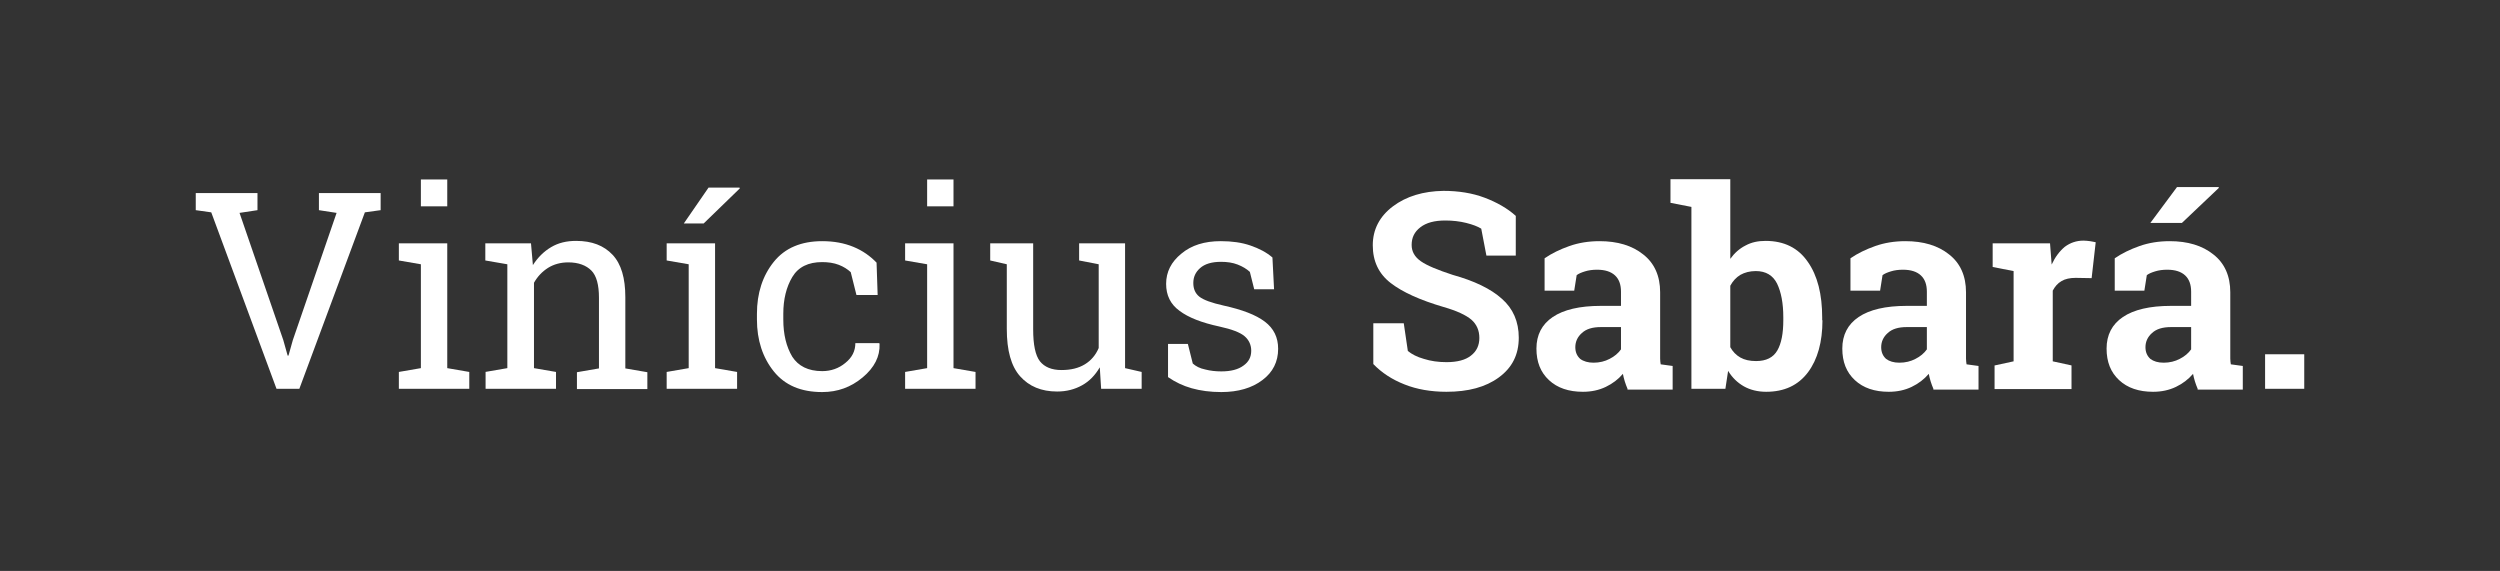 <?xml version="1.0" encoding="utf-8"?>
<!-- Generator: Adobe Illustrator 19.0.0, SVG Export Plug-In . SVG Version: 6.00 Build 0)  -->
<svg version="1.1" id="Camada_1" xmlns="http://www.w3.org/2000/svg" xmlns:xlink="http://www.w3.org/1999/xlink" x="0px" y="0px"
	 viewBox="154 292 919.5 210" style="enable-background:new 154 292 919.5 210;" xml:space="preserve">
<rect x="154" y="292" width="919.5" height="210" fill="#333333" stroke="none"/>
<style type="text/css">
	.st0{fill:#FFFFFF;}
</style>
<g id="XMLID_312_">
	<g id="XMLID_487_">
		<path id="XMLID_488_" class="st0" d="M248.7,369.3l-6.6,1l16.1,46.8l1.6,5.7h0.3l1.6-5.7l16.1-46.8l-6.5-1V363H294v6.3l-5.8,0.8
			L264.1,435h-8.4l-24-64.9l-5.7-0.8V363h22.7V369.3z"/>
		<path id="XMLID_490_" class="st0" d="M300.7,428.8l8.1-1.4v-38.2l-8.1-1.4v-6.3h17.8v45.9l8.1,1.4v6.2h-25.9V428.8L300.7,428.8z
			 M318.5,367.9h-9.7V358h9.7V367.9z"/>
		<path id="XMLID_493_" class="st0" d="M332.5,428.8l8.1-1.4v-38.2l-8.1-1.4v-6.3h16.8l0.7,8c1.8-2.8,4-5,6.7-6.6
			c2.7-1.6,5.7-2.3,9.2-2.3c5.8,0,10.2,1.7,13.4,5.1s4.7,8.6,4.7,15.6v26.2l8.1,1.4v6.2h-25.9v-6.2l8.1-1.4v-26
			c0-4.7-0.9-8.1-2.8-10c-1.9-1.9-4.7-3-8.5-3c-2.8,0-5.3,0.7-7.4,2c-2.2,1.4-3.9,3.2-5.2,5.5v31.4l8.1,1.4v6.2h-25.9v-6.2H332.5z"
			/>
		<path id="XMLID_495_" class="st0" d="M399.2,387.8v-6.3H417v45.9l8.1,1.4v6.2h-25.9v-6.2l8.1-1.4v-38.2L399.2,387.8z M414.6,361
			H426l0.1,0.3l-13.3,12.9h-7.3L414.6,361z"/>
		<path id="XMLID_498_" class="st0" d="M456.4,428.5c3.2,0,6.1-1,8.5-3c2.5-2,3.7-4.4,3.7-7.3h8.8l0.1,0.3c0.2,4.6-1.9,8.7-6.2,12.3
			c-4.3,3.6-9.2,5.4-14.9,5.4c-7.8,0-13.7-2.5-17.8-7.6c-4.1-5.1-6.2-11.5-6.2-19.1v-2.1c0-7.6,2.1-14,6.2-19.1
			c4.1-5.1,10.1-7.6,17.8-7.6c4.3,0,8.1,0.7,11.5,2.1c3.4,1.4,6.2,3.4,8.5,5.8l0.4,11.9H469l-2.1-8.4c-1.2-1.1-2.6-2-4.4-2.7
			c-1.8-0.7-3.9-1-6.1-1c-5.1,0-8.8,1.8-11,5.5c-2.2,3.7-3.3,8.2-3.3,13.5v2.1c0,5.5,1.1,10,3.3,13.7
			C447.6,426.6,451.2,428.5,456.4,428.5z"/>
		<path id="XMLID_500_" class="st0" d="M486.9,428.8l8.1-1.4v-38.2l-8.1-1.4v-6.3h17.8v45.9l8.1,1.4v6.2h-25.9V428.8z M504.7,367.9
			H495V358h9.7V367.9z"/>
		<path id="XMLID_503_" class="st0" d="M558.5,427.1c-1.7,2.9-3.8,5.1-6.5,6.6s-5.7,2.3-9.2,2.3c-5.8,0-10.3-1.9-13.6-5.6
			c-3.3-3.7-4.9-9.5-4.9-17.4v-23.8l-6.1-1.4v-6.3h6.1h9.7v31.6c0,5.7,0.8,9.6,2.5,11.8c1.7,2.1,4.3,3.2,7.9,3.2
			c3.5,0,6.3-0.7,8.6-2.1c2.3-1.4,4-3.4,5.1-6v-30.8l-7.2-1.4v-6.3h7.2h9.7v45.9l6.1,1.4v6.2H559L558.5,427.1z"/>
		<path id="XMLID_505_" class="st0" d="M622.6,398.4h-7.3l-1.6-6.4c-1.2-1.1-2.7-2-4.5-2.7c-1.8-0.7-3.8-1-6.1-1
			c-3.5,0-6,0.8-7.7,2.3c-1.7,1.5-2.5,3.3-2.5,5.5c0,2.1,0.7,3.8,2.2,5s4.5,2.3,9,3.3c6.8,1.5,11.8,3.4,15.1,5.9s4.9,5.8,4.9,10
			c0,4.7-1.9,8.6-5.8,11.5c-3.8,2.9-8.9,4.4-15.1,4.4c-4.1,0-7.7-0.5-10.9-1.4c-3.2-0.9-6.1-2.3-8.7-4.1v-12.2h7.3l1.8,7.2
			c1.1,1,2.6,1.8,4.6,2.2c1.9,0.5,3.9,0.7,5.9,0.7c3.5,0,6.2-0.7,8.1-2.1c2-1.4,2.9-3.2,2.9-5.5c0-2.1-0.8-3.9-2.4-5.3
			c-1.6-1.4-4.7-2.6-9.3-3.6c-6.5-1.4-11.4-3.3-14.7-5.8c-3.3-2.4-4.9-5.7-4.9-9.9c0-4.4,1.9-8.1,5.6-11.1c3.7-3.1,8.5-4.6,14.5-4.6
			c4.1,0,7.7,0.5,10.9,1.6c3.2,1.1,5.9,2.5,8.1,4.4L622.6,398.4z"/>
		<path id="XMLID_507_" class="st0" d="M711.5,386h-10.8l-1.9-9.9c-1.3-0.8-3.1-1.5-5.5-2.1s-5-0.9-7.7-0.9c-4,0-7,0.8-9.2,2.5
			c-2.2,1.7-3.2,3.8-3.2,6.5c0,2.4,1.1,4.4,3.4,6c2.3,1.6,6.2,3.2,11.7,5c7.9,2.2,14,5.1,18.1,8.8c4.1,3.6,6.2,8.4,6.2,14.3
			c0,6.2-2.4,11-7.3,14.6c-4.9,3.6-11.3,5.3-19.3,5.3c-5.7,0-10.9-0.9-15.4-2.7c-4.6-1.8-8.4-4.3-11.5-7.5v-15h11.2l1.5,10.2
			c1.5,1.2,3.4,2.2,5.9,2.9c2.5,0.8,5.3,1.2,8.3,1.2c4,0,7-0.8,9-2.4c2.1-1.6,3.1-3.8,3.1-6.5c0-2.8-1-5-2.9-6.7
			c-2-1.7-5.4-3.3-10.3-4.7c-8.5-2.5-15-5.4-19.4-8.8c-4.4-3.4-6.6-8-6.6-13.9c0-5.8,2.5-10.6,7.4-14.3c4.9-3.7,11.2-5.6,18.6-5.7
			c5.5,0,10.6,0.8,15.1,2.5c4.5,1.7,8.4,3.9,11.5,6.7L711.5,386L711.5,386z"/>
		<path id="XMLID_509_" class="st0" d="M752.6,435c-0.4-0.9-0.7-1.8-1-2.7c-0.3-0.9-0.5-1.9-0.7-2.8c-1.7,2-3.8,3.6-6.3,4.8
			c-2.5,1.2-5.3,1.8-8.4,1.8c-5.2,0-9.4-1.4-12.5-4.3c-3.1-2.9-4.6-6.7-4.6-11.6c0-5,2-8.9,6-11.6c4-2.7,9.9-4.1,17.7-4.1h7.4v-5.2
			c0-2.6-0.7-4.6-2.2-6c-1.5-1.4-3.7-2.1-6.6-2.1c-1.6,0-3.1,0.2-4.4,0.6c-1.3,0.4-2.3,0.8-3.1,1.4l-0.9,5.7h-10.9V387
			c2.6-1.8,5.7-3.3,9.1-4.5c3.4-1.2,7.1-1.8,11.1-1.8c6.6,0,12,1.6,16.1,4.9c4.1,3.2,6.2,7.9,6.2,13.9v22.1c0,0.8,0,1.6,0,2.3
			c0,0.7,0.1,1.4,0.2,2.1l4.4,0.6v8.7h-16.6V435z M740.1,425.4c2.2,0,4.2-0.5,5.9-1.4c1.8-0.9,3.2-2.1,4.2-3.5v-8.2h-7.4
			c-3.1,0-5.4,0.7-7,2.2c-1.6,1.4-2.4,3.2-2.4,5.2c0,1.8,0.6,3.2,1.8,4.3C736.4,424.9,738.1,425.4,740.1,425.4z"/>
		<path id="XMLID_512_" class="st0" d="M824.3,409.8c0,8-1.8,14.4-5.3,19.1c-3.6,4.8-8.7,7.2-15.4,7.2c-3.1,0-5.9-0.7-8.2-2
			s-4.3-3.2-5.8-5.7l-1,6.6h-12.5v-66.9l-7.7-1.5v-8.7h22v29.3c1.5-2.1,3.4-3.8,5.6-4.9c2.2-1.2,4.6-1.7,7.4-1.7
			c6.8,0,12,2.6,15.5,7.7c3.6,5.1,5.3,12,5.3,20.5v1H824.3z M809.9,408.7c0-5.2-0.8-9.3-2.3-12.4c-1.5-3-4.1-4.6-7.8-4.6
			c-2.2,0-4.1,0.5-5.7,1.4c-1.5,0.9-2.8,2.3-3.7,4v22.6c0.9,1.6,2.1,2.9,3.7,3.8c1.6,0.9,3.5,1.3,5.8,1.3c3.7,0,6.3-1.3,7.8-3.9
			c1.5-2.6,2.2-6.3,2.2-11.1V408.7z"/>
		<path id="XMLID_515_" class="st0" d="M865.1,435c-0.4-0.9-0.7-1.8-1-2.7c-0.3-0.9-0.5-1.9-0.7-2.8c-1.7,2-3.8,3.6-6.3,4.8
			c-2.5,1.2-5.3,1.8-8.4,1.8c-5.2,0-9.4-1.4-12.5-4.3c-3.1-2.9-4.6-6.7-4.6-11.6c0-5,2-8.9,6-11.6c4-2.7,9.9-4.1,17.7-4.1h7.4v-5.2
			c0-2.6-0.7-4.6-2.2-6c-1.5-1.4-3.7-2.1-6.6-2.1c-1.6,0-3.1,0.2-4.4,0.6c-1.3,0.4-2.3,0.8-3.1,1.4l-0.9,5.7h-10.9V387
			c2.6-1.8,5.7-3.3,9.1-4.5c3.4-1.2,7.1-1.8,11.1-1.8c6.6,0,12,1.6,16.1,4.9c4.1,3.2,6.2,7.9,6.2,13.9v22.1c0,0.8,0,1.6,0,2.3
			c0,0.7,0.1,1.4,0.2,2.1l4.4,0.6v8.7h-16.6V435z M852.6,425.4c2.2,0,4.2-0.5,5.9-1.4c1.8-0.9,3.2-2.1,4.2-3.5v-8.2h-7.4
			c-3.1,0-5.4,0.7-7,2.2c-1.6,1.4-2.4,3.2-2.4,5.2c0,1.8,0.6,3.2,1.8,4.3C848.9,424.9,850.5,425.4,852.6,425.4z"/>
		<path id="XMLID_518_" class="st0" d="M887.7,426.4l6.9-1.5v-33.2l-7.7-1.5v-8.7H908l0.6,7.8c1.3-2.8,2.9-4.9,4.8-6.5
			c2-1.5,4.3-2.3,6.9-2.3c0.8,0,1.6,0.1,2.4,0.2c0.8,0.1,1.5,0.3,2.1,0.4l-1.5,13.2l-5.9-0.1c-2.1,0-3.9,0.4-5.2,1.2
			c-1.4,0.8-2.4,2-3.2,3.5v26l6.9,1.5v8.7h-28.3v-8.7H887.7z"/>
		<path id="XMLID_520_" class="st0" d="M962.3,435c-0.4-0.9-0.7-1.8-1-2.7c-0.3-0.9-0.5-1.9-0.7-2.8c-1.7,2-3.8,3.6-6.3,4.8
			c-2.5,1.2-5.3,1.8-8.4,1.8c-5.2,0-9.4-1.4-12.5-4.3c-3.1-2.9-4.6-6.7-4.6-11.6c0-5,2-8.9,6-11.6c4-2.7,9.9-4.1,17.7-4.1h7.4v-5.2
			c0-2.6-0.7-4.6-2.2-6c-1.5-1.4-3.7-2.1-6.6-2.1c-1.6,0-3.1,0.2-4.4,0.6c-1.3,0.4-2.3,0.8-3.1,1.4l-0.9,5.7h-10.9V387
			c2.6-1.8,5.7-3.3,9.1-4.5c3.4-1.2,7.1-1.8,11.1-1.8c6.6,0,12,1.6,16.1,4.9c4.1,3.2,6.2,7.9,6.2,13.9v22.1c0,0.8,0,1.6,0,2.3
			c0,0.7,0.1,1.4,0.2,2.1l4.4,0.6v8.7h-16.6V435z M949.8,425.4c2.2,0,4.2-0.5,5.9-1.4c1.8-0.9,3.2-2.1,4.2-3.5v-8.2h-7.4
			c-3.1,0-5.4,0.7-7,2.2c-1.6,1.4-2.4,3.2-2.4,5.2c0,1.8,0.6,3.2,1.8,4.3C946.1,424.9,947.7,425.4,949.8,425.4z M954.7,360.8H970
			l0.1,0.3L956.5,374h-11.6L954.7,360.8z"/>
		<path id="XMLID_524_" class="st0" d="M1001.5,435h-14.4v-12.7h14.4V435z"/>
	</g>
</g>
</svg>

